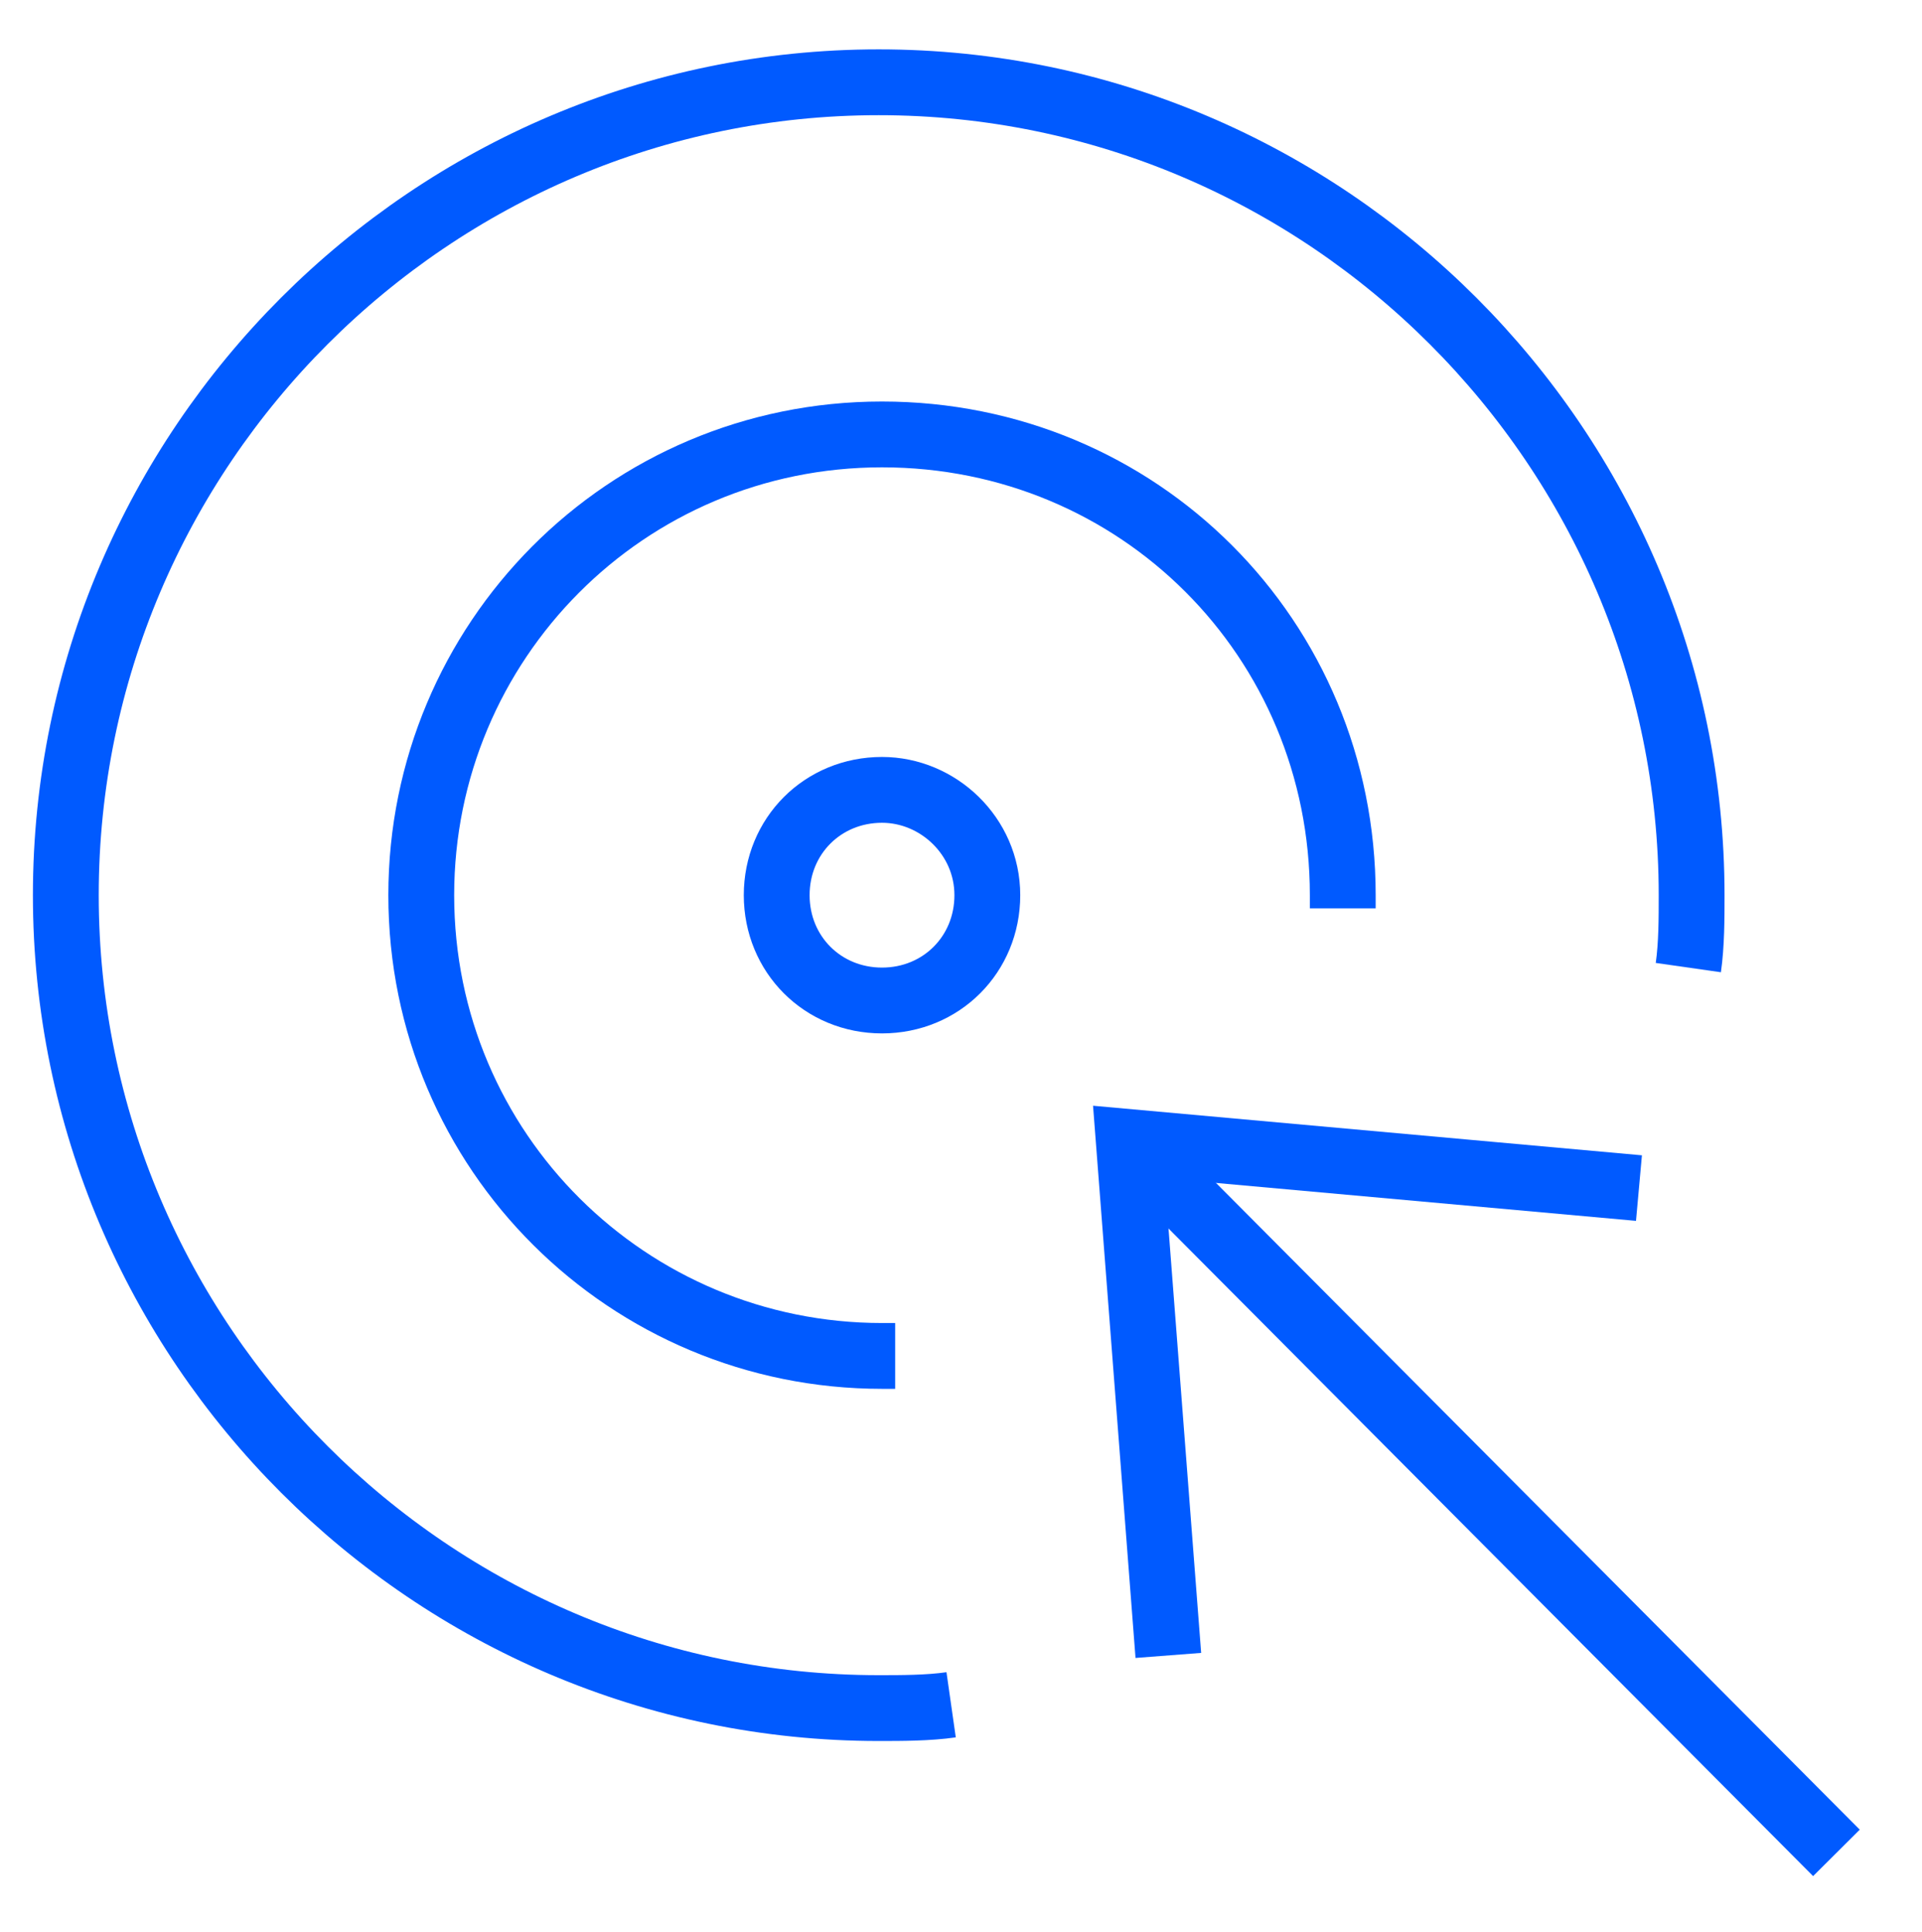 <?xml version="1.0" encoding="UTF-8"?>
<!-- Generator: Adobe Illustrator 26.5.0, SVG Export Plug-In . SVG Version: 6.00 Build 0)  -->
<svg xmlns="http://www.w3.org/2000/svg" xmlns:xlink="http://www.w3.org/1999/xlink" version="1.1" id="Layer_1" x="0px" y="0px" viewBox="0 0 58.4 58.7" style="enable-background:new 0 0 58.4 58.7;" xml:space="preserve">
<style type="text/css">
	.st0{fill:#C8D3D9;}
	.st1{clip-path:url(#SVGID_00000121996191247711331240000010489887600844577211_);}
	.st2{fill:none;stroke:#BFC9D0;stroke-width:10;stroke-miterlimit:10;}
	.st3{clip-path:url(#SVGID_00000172413836341860766360000011501188484165781390_);}
	.st4{fill:none;stroke:#005AFF;stroke-width:10;stroke-linecap:round;stroke-miterlimit:10;}
	.st5{fill:none;stroke:#005AFF;stroke-width:2;stroke-miterlimit:10;}
	.st6{fill:#FFFFFF;}
	.st7{fill:#020202;}
	.st8{fill-rule:evenodd;clip-rule:evenodd;fill:#FFFFFF;}
	.st9{fill:#005AFF;}
	.st10{fill:none;stroke:#C8D3D9;stroke-width:4;stroke-linecap:round;stroke-linejoin:round;stroke-miterlimit:10;}
	.st11{fill:none;stroke:#C8D3D9;stroke-width:4;stroke-linecap:round;stroke-miterlimit:10;}
	.st12{fill:#231F20;}
</style>
<g>
	<path class="st5" d="M28.9,51.8c-0.7,0.1-1.5,0.1-2.2,0.1c-13.6,0-24.7-11.1-24.7-24.7c0-13.6,11.1-24.7,24.7-24.7   c13.6,0,24.7,11.1,24.7,24.7c0,0.7,0,1.5-0.1,2.2"></path>
	<path class="st5" d="M27.2,41.2c-0.1,0-0.3,0-0.4,0c-7.7,0-14-6.2-14-14c0-7.7,6.2-14,14-14s14,6.2,14,14c0,0.1,0,0.3,0,0.4"></path>
	<path class="st5" d="M30,27.2c0,1.8-1.4,3.2-3.2,3.2c-1.8,0-3.2-1.4-3.2-3.2c0-1.8,1.4-3.2,3.2-3.2C28.5,24,30,25.4,30,27.2z"></path>
	<line class="st5" x1="55.8" y1="56.3" x2="34.3" y2="34.7"></line>
	<polyline class="st5" points="49.8,36.1 34.3,34.7 35.5,50.3  "></polyline>
</g>
</svg>
